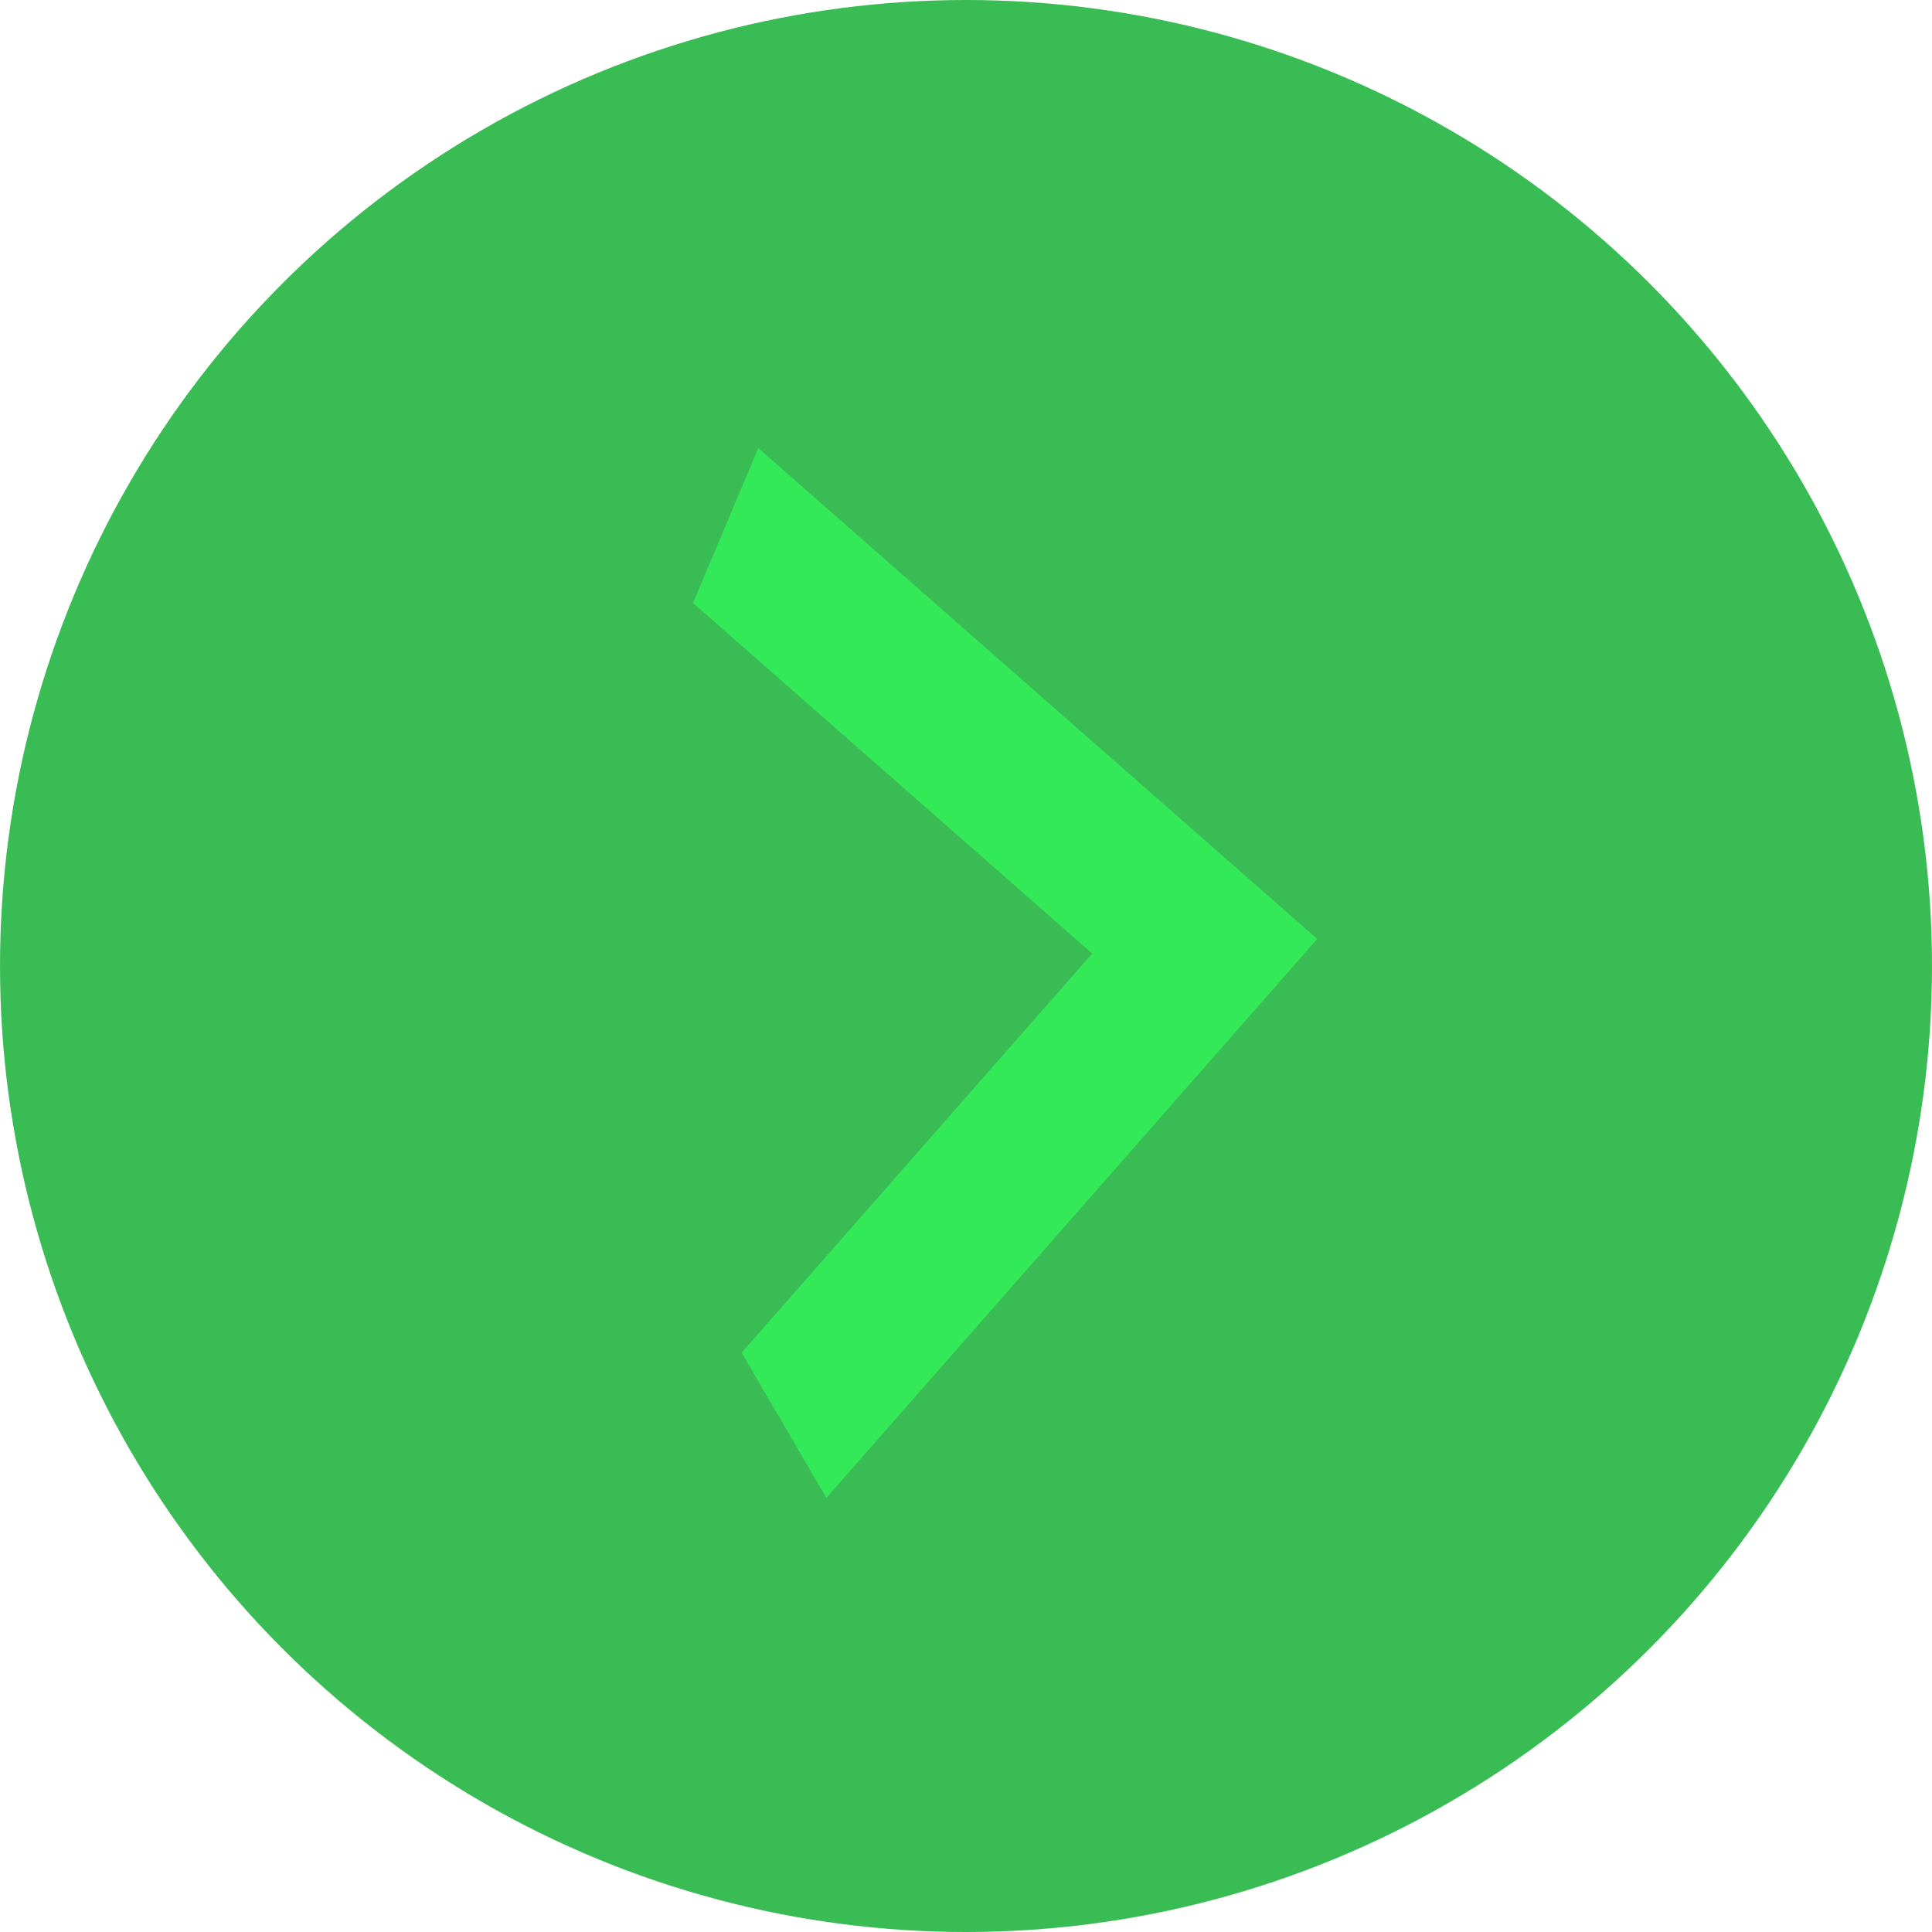<svg width="18" height="18" viewBox="0 0 18 18" fill="none" xmlns="http://www.w3.org/2000/svg">
<circle cx="9" cy="9" r="9" fill="#25B542" fill-opacity="0.9"/>
<path d="M6.91 12.603L10.176 8.884L6.457 5.618L7.065 4.175L12.272 8.748L7.699 13.955L6.91 12.603Z" fill="#34E958"/>
</svg>

